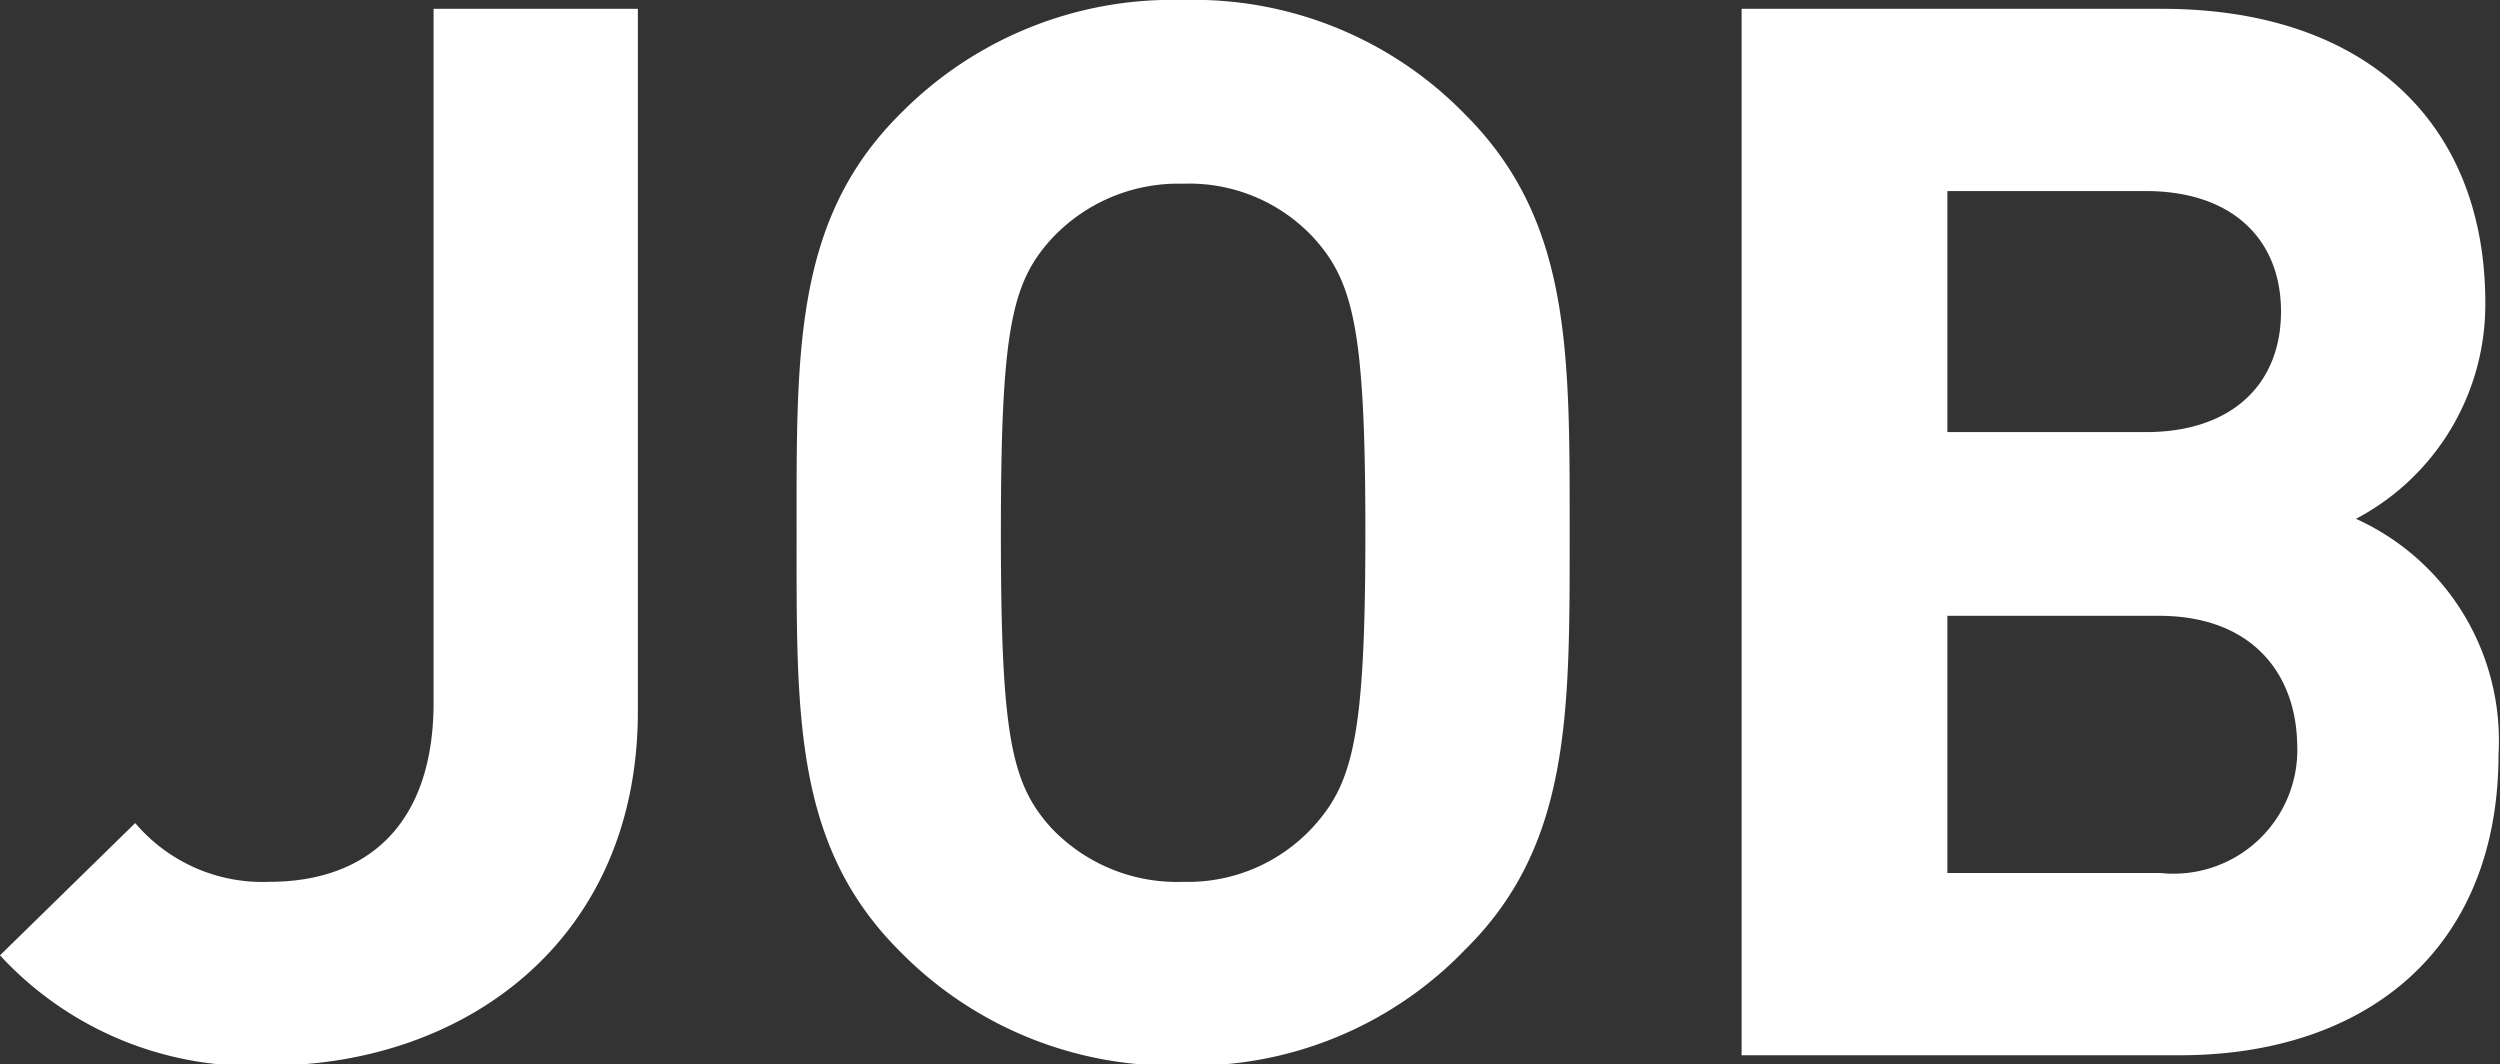 <svg xmlns="http://www.w3.org/2000/svg" width="68.04" height="28.96" viewBox="0 0 68.04 28.96"><rect x="0" y="0" width="68.04" height="28.96" fill="#333333" stroke="none"/><defs><style>.cls-1{fill:#fff;}</style></defs><title>job-title</title><g id="レイヤー_2" data-name="レイヤー 2"><g id="design"><path class="cls-1" d="M7.32,29A9.34,9.34,0,0,1,0,26L3.68,22.4A4.54,4.54,0,0,0,7.32,24c2.72,0,4.48-1.6,4.48-4.88V.24h5.56V19.36C17.36,25.64,12.6,29,7.32,29Z"/><path class="cls-1" d="M39.88,25.84A10.3,10.3,0,0,1,32.2,29a10.39,10.39,0,0,1-7.72-3.12c-2.88-2.88-2.8-6.44-2.8-11.36S21.6,6,24.48,3.12A10.39,10.39,0,0,1,32.2,0a10.3,10.3,0,0,1,7.68,3.12C42.76,6,42.72,9.56,42.72,14.48S42.76,23,39.88,25.84ZM35.76,6.48A4.62,4.62,0,0,0,32.2,5a4.71,4.71,0,0,0-3.6,1.52c-1.08,1.2-1.36,2.52-1.36,8s.28,6.8,1.36,8A4.71,4.71,0,0,0,32.2,24a4.62,4.62,0,0,0,3.56-1.52c1.08-1.2,1.4-2.52,1.4-8S36.84,7.68,35.76,6.48Z"/><path class="cls-1" d="M59.32,28.72H47.4V.24H58.84c5.56,0,8.8,3.12,8.8,8a6.59,6.59,0,0,1-3.52,5.88A6.62,6.62,0,0,1,68,20.52C68,25.84,64.4,28.72,59.32,28.72ZM58.4,5.2H53v6.56H58.4c2.36,0,3.68-1.32,3.68-3.28S60.76,5.2,58.4,5.2Zm.36,11.56H53v7h5.8a3.37,3.37,0,0,0,3.72-3.52C62.48,18.32,61.28,16.76,58.76,16.76Z"/></g></g></svg>